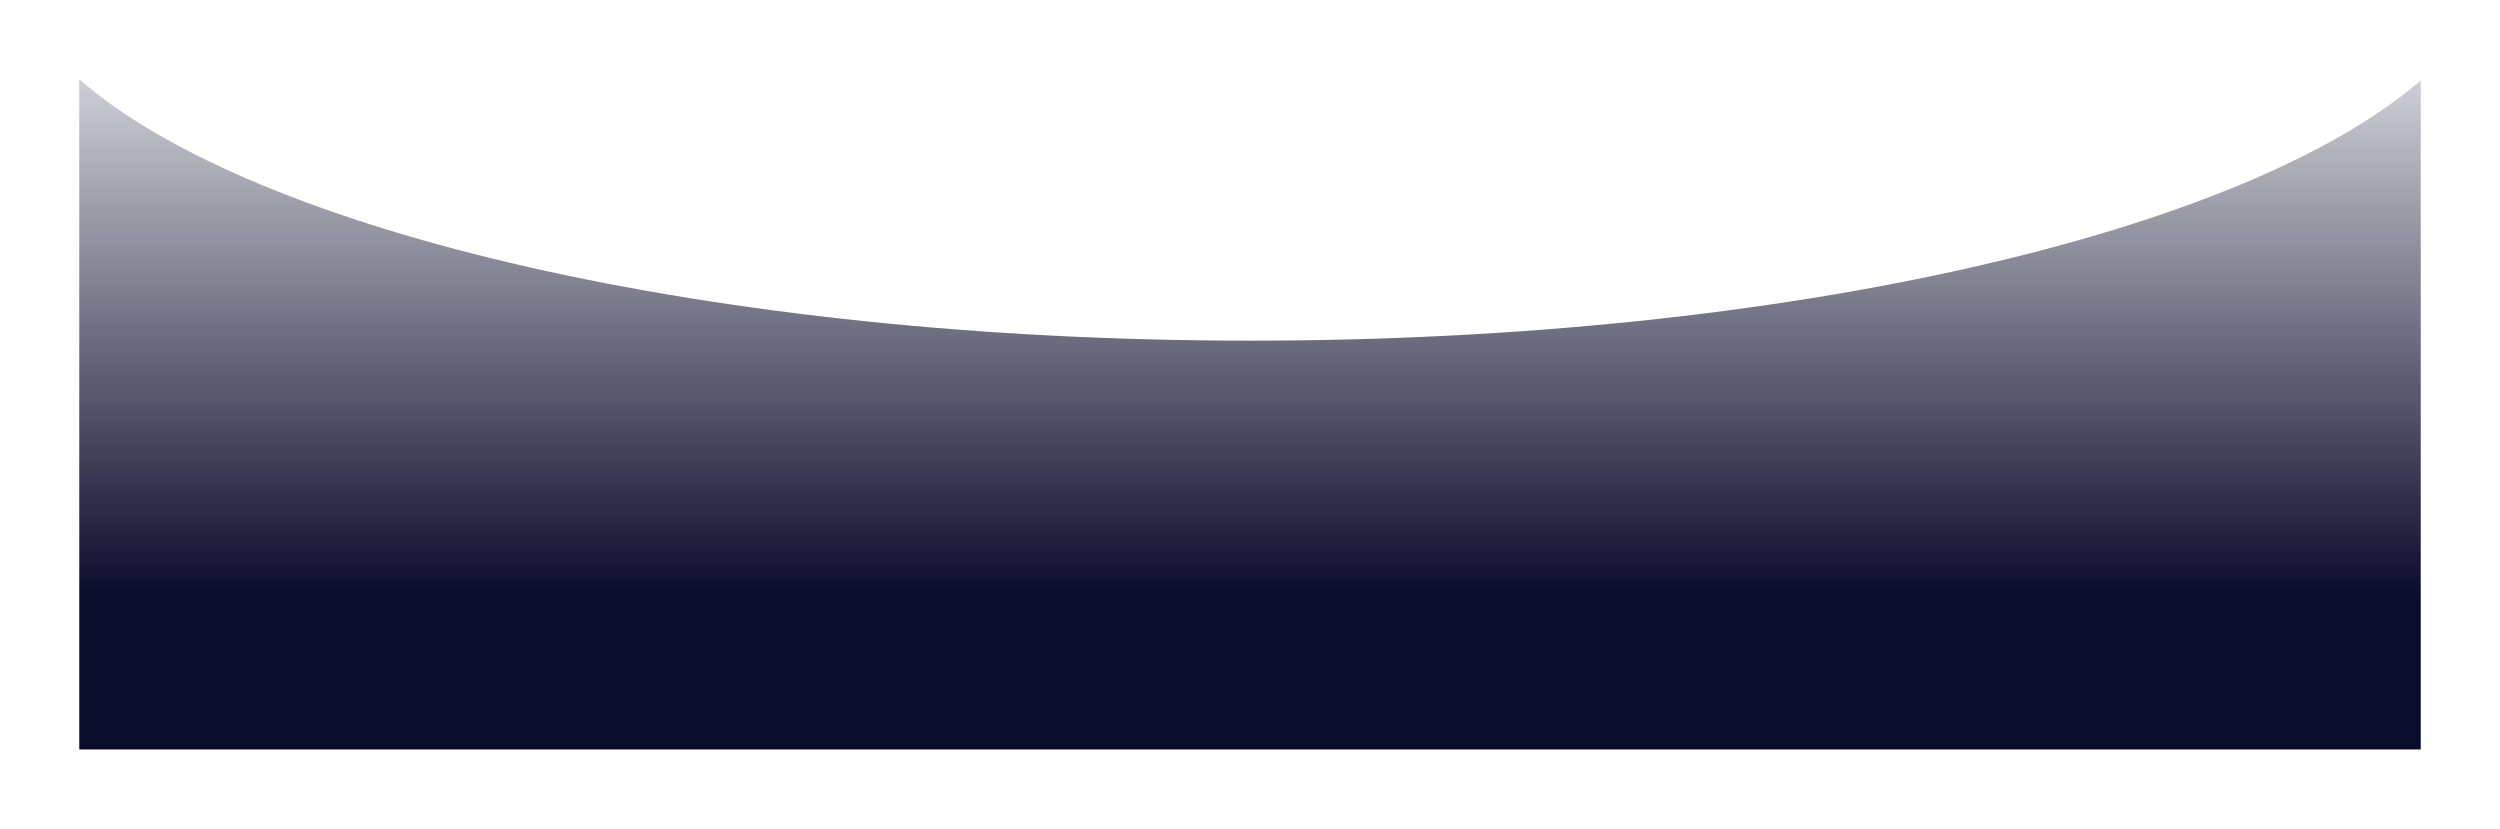 <?xml version="1.0" encoding="UTF-8"?> <svg xmlns="http://www.w3.org/2000/svg" width="1987" height="659" viewBox="0 0 1987 659" fill="none"> <g filter="url(#filter0_f_1027_379)"> <path fill-rule="evenodd" clip-rule="evenodd" d="M63 63V595.672H1924V63.934C1784.1 184.686 1420.52 270.754 994.038 270.754C566.458 270.754 202.103 184.242 63 63Z" fill="url(#paint0_linear_1027_379)"></path> </g> <defs> <filter id="filter0_f_1027_379" x="0" y="0" width="1987" height="658.672" filterUnits="userSpaceOnUse" color-interpolation-filters="sRGB"> <feFlood flood-opacity="0" result="BackgroundImageFix"></feFlood> <feBlend mode="normal" in="SourceGraphic" in2="BackgroundImageFix" result="shape"></feBlend> <feGaussianBlur stdDeviation="31.5" result="effect1_foregroundBlur_1027_379"></feGaussianBlur> </filter> <linearGradient id="paint0_linear_1027_379" x1="993.5" y1="63" x2="993.5" y2="595.672" gradientUnits="userSpaceOnUse"> <stop stop-color="#0B0B2B" stop-opacity="0.2"></stop> <stop offset="0.771" stop-color="#0B0B2B"></stop> <stop offset="0.771" stop-color="#0B0B2B"></stop> </linearGradient> </defs> </svg> 